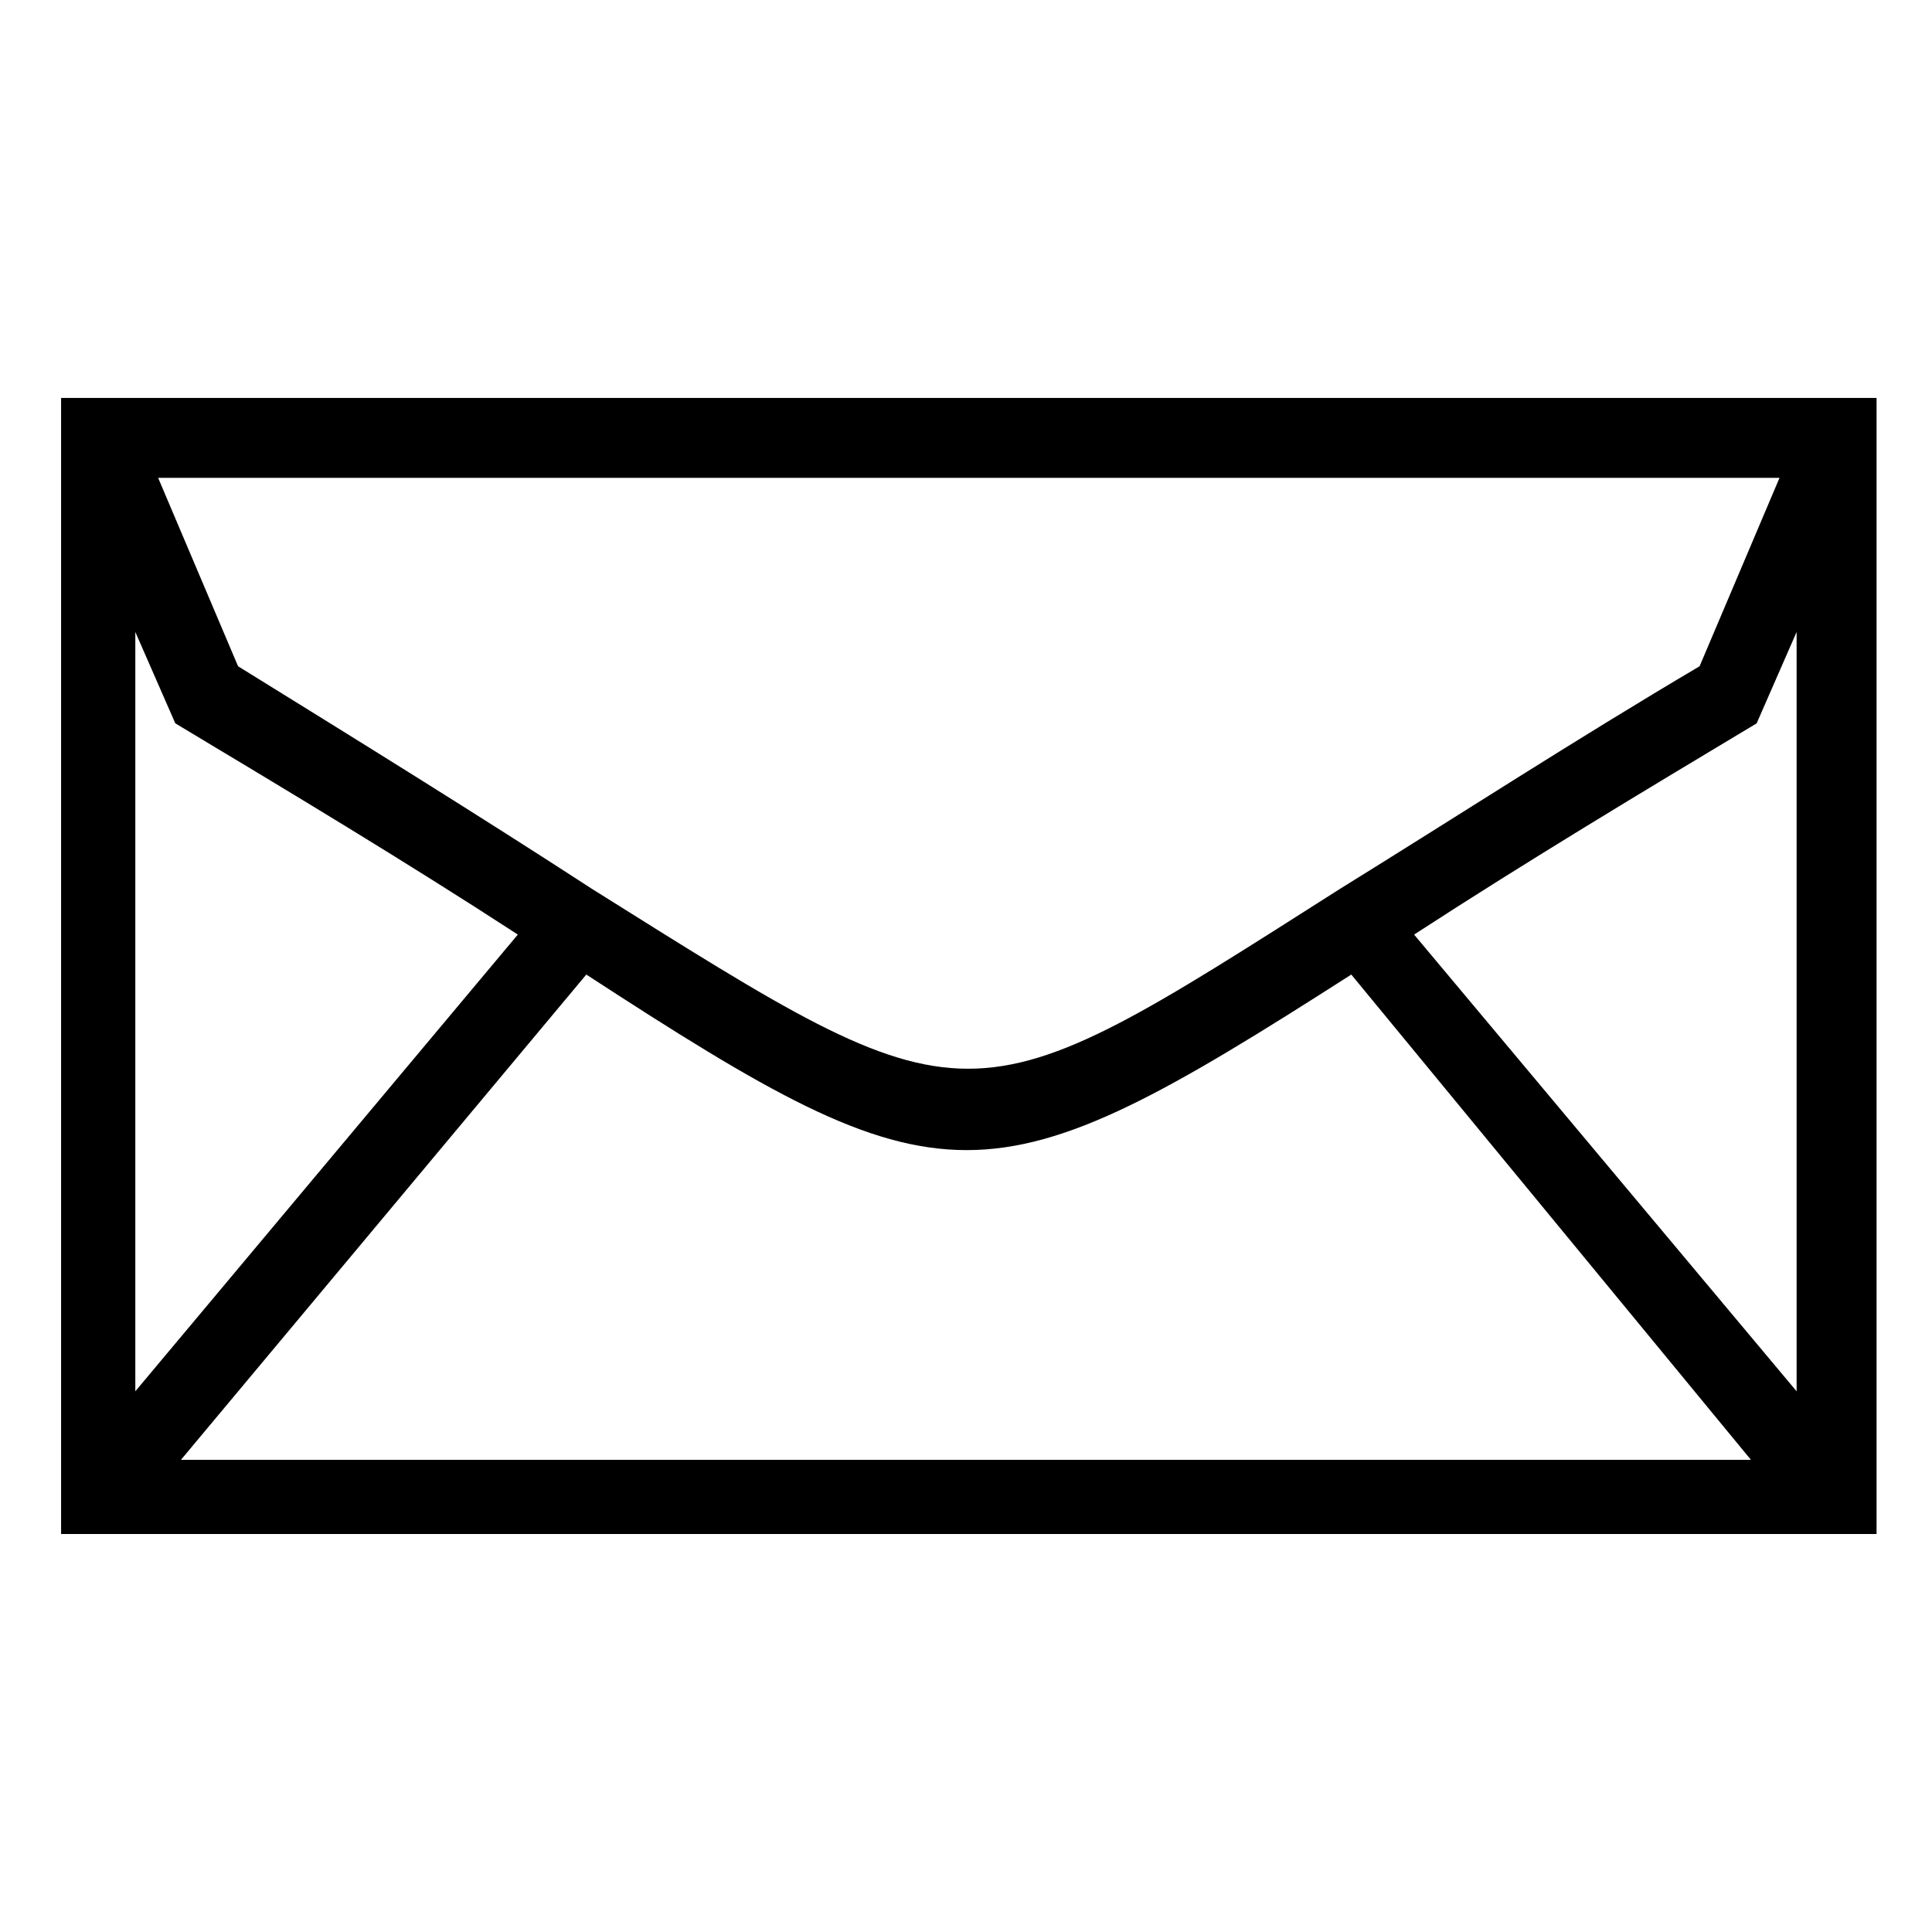 <?xml version="1.0" encoding="UTF-8"?>
<!-- Uploaded to: ICON Repo, www.iconrepo.com, Generator: ICON Repo Mixer Tools -->
<svg fill="#000000" width="800px" height="800px" version="1.1" viewBox="144 144 512 512" xmlns="http://www.w3.org/2000/svg">
 <path d="m641.31 249.46v301.07h-481.12v-301.07zm-461.45 263.25 101.37-121.04c-30.258-19.668-60.52-37.824-90.777-55.98l-10.59-24.207zm6.051-242.07 21.18 49.926c31.773 19.668 63.543 39.336 93.801 59.004 101.37 63.543 98.34 63.543 198.2 0 31.773-19.668 62.031-39.336 95.316-59.004l21.18-49.926h-429.68zm434.21 40.848-10.59 24.207c-30.258 18.156-60.52 36.312-90.777 55.98l101.37 121.04zm-12.105 219.38-105.91-128.6c-96.828 62.031-107.42 62.031-202.73 0l-107.42 128.6z" fill-rule="evenodd"/>
</svg>